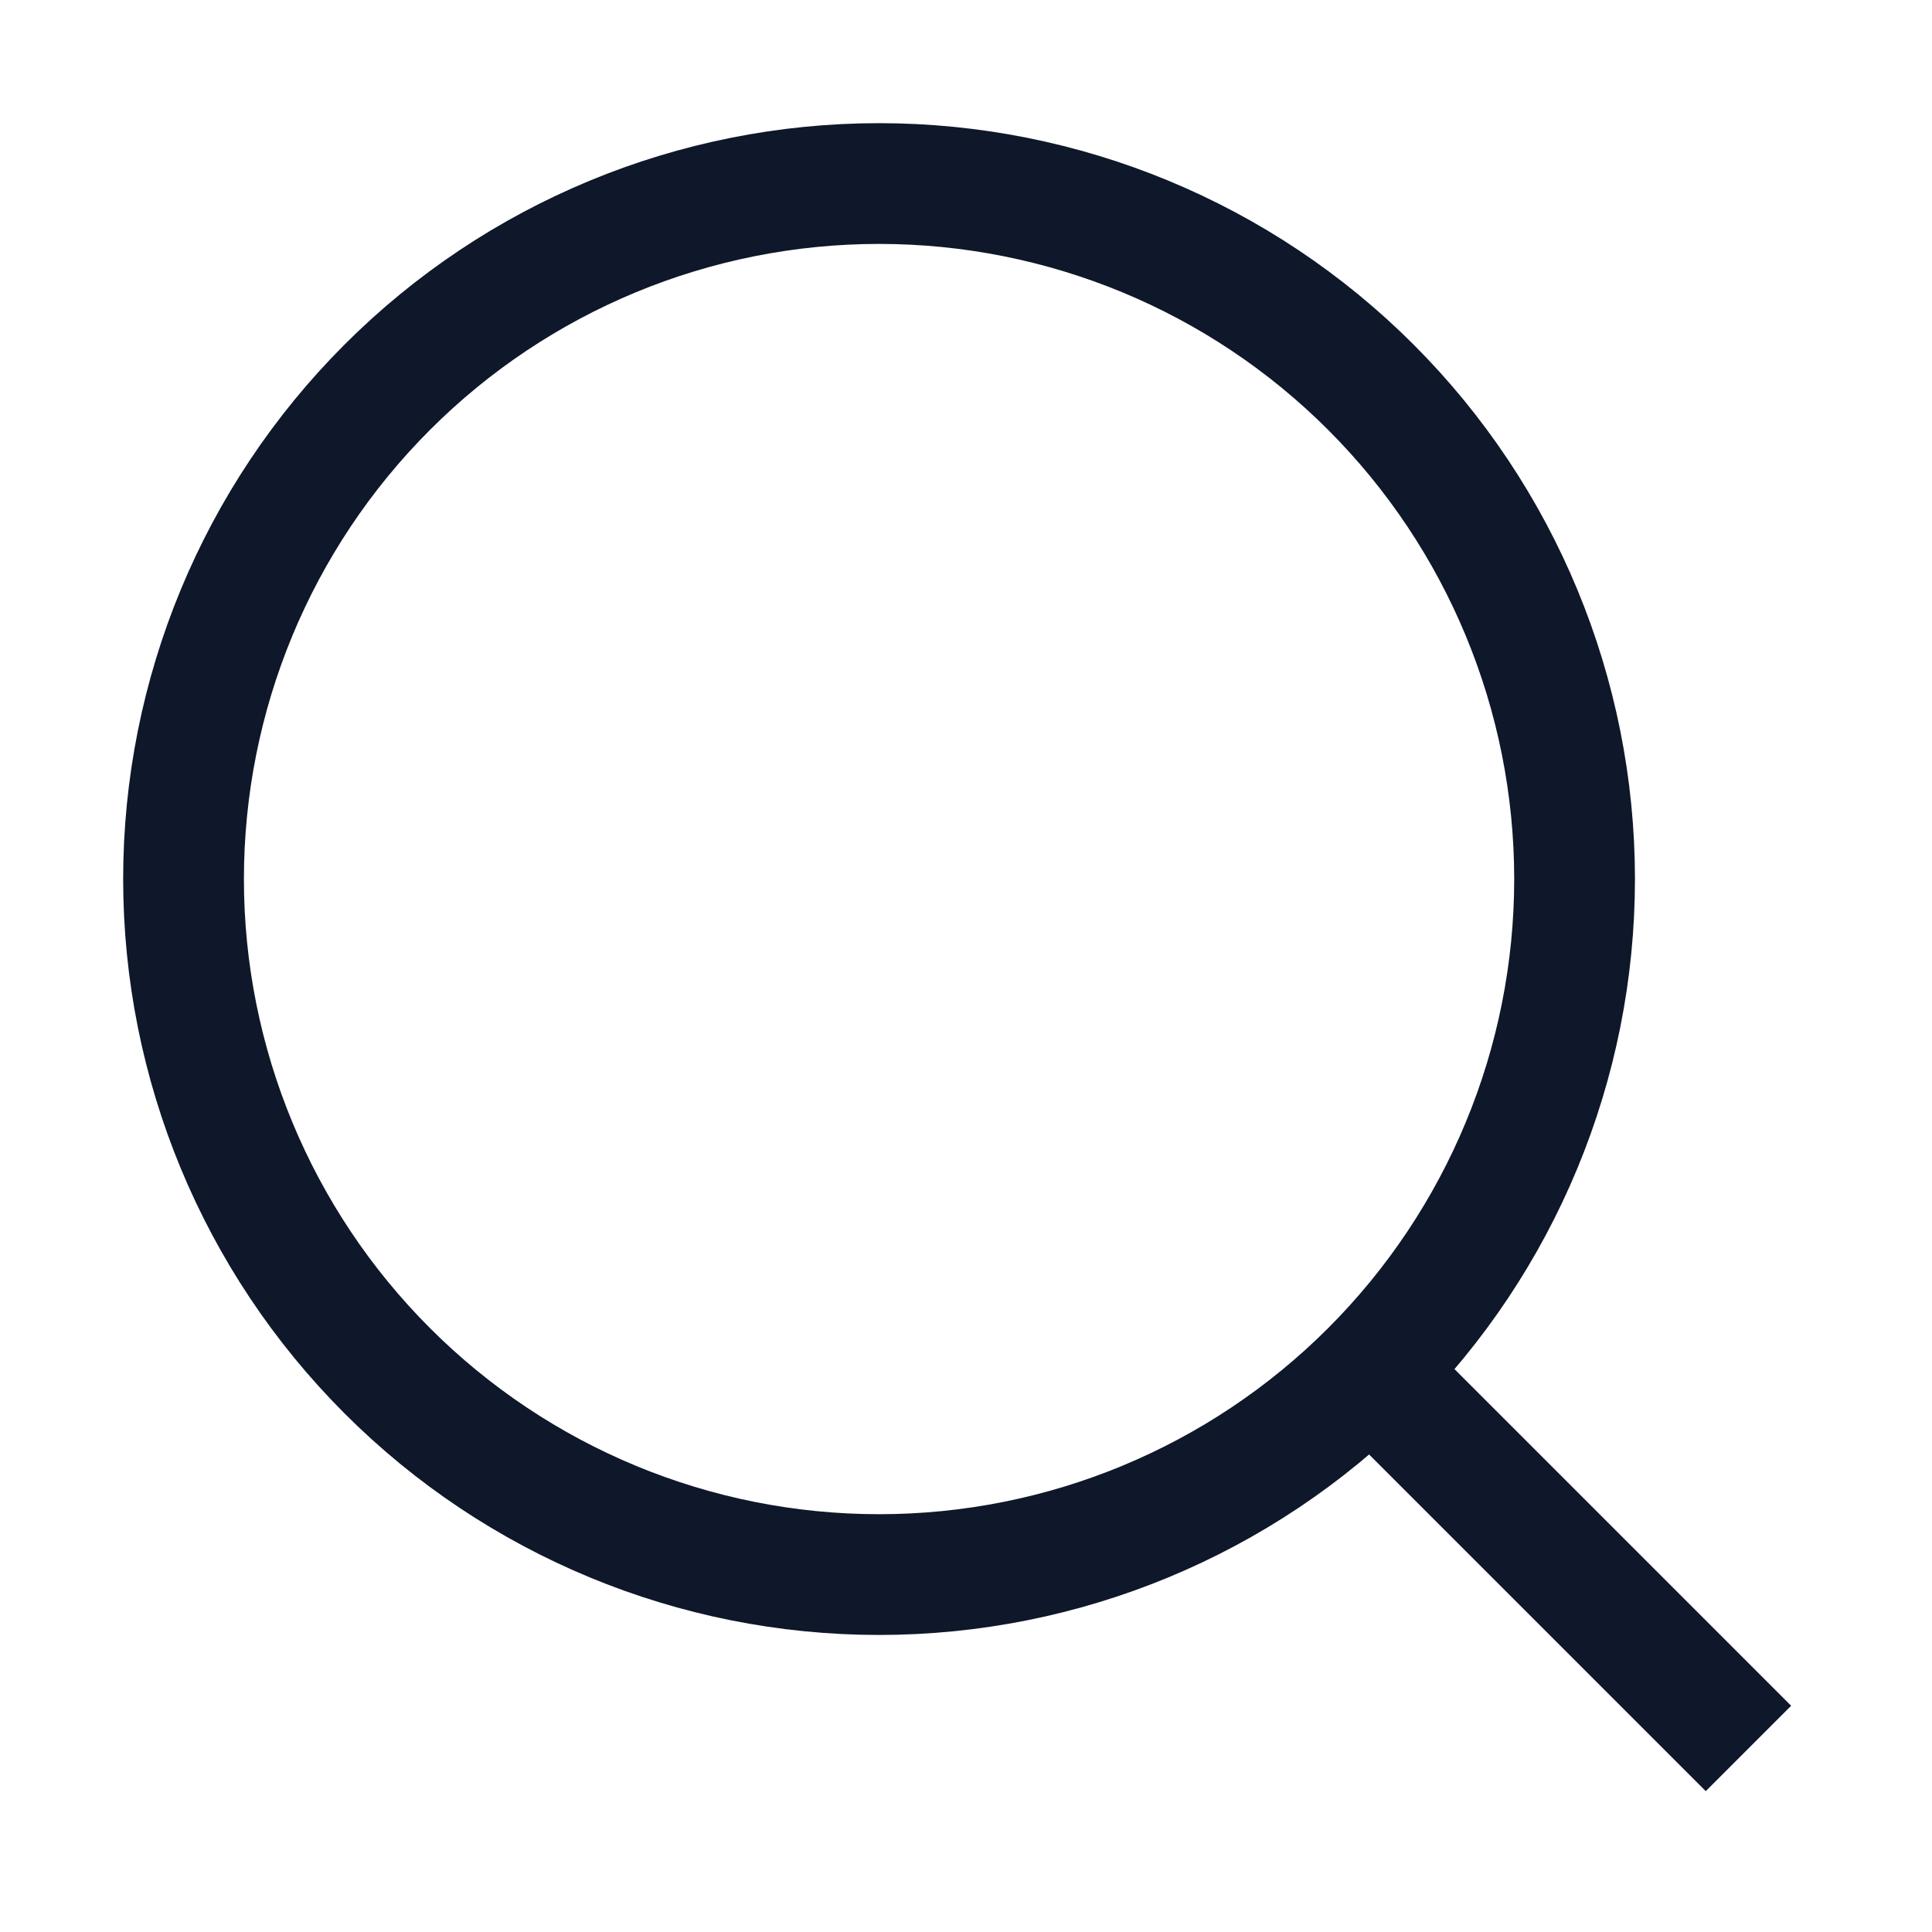 <svg width="16" height="16" viewBox="0 0 16 16" fill="none" xmlns="http://www.w3.org/2000/svg">
  <g clipPath="url(#clip0_639_9793)">
    <path d="M7.28 13.04C8.808 13.04 10.273 12.433 11.353 11.352C12.433 10.272 13.04 8.807 13.04 7.28C13.04 5.752 12.433 4.287 11.353 3.207C10.273 2.126 8.808 1.52 7.28 1.52C5.752 1.52 4.287 2.126 3.207 3.207C2.127 4.287 1.52 5.752 1.52 7.28C1.52 8.807 2.127 10.272 3.207 11.352C4.287 12.433 5.752 13.04 7.28 13.04Z" stroke="#0F172A" strokeWidth="1.6" strokeLinecap="round" strokeLinejoin="round"/>
    <path d="M14.48 14.48L11.352 11.352" stroke="#0F172A" strokeWidth="1.6" strokeLinecap="round" strokeLinejoin="round"/>
  </g>
  <defs>
    <clipPath id="clip0_639_9793">
      <rect width="16" height="16" fill="white"/>
    </clipPath>
  </defs>
</svg>
